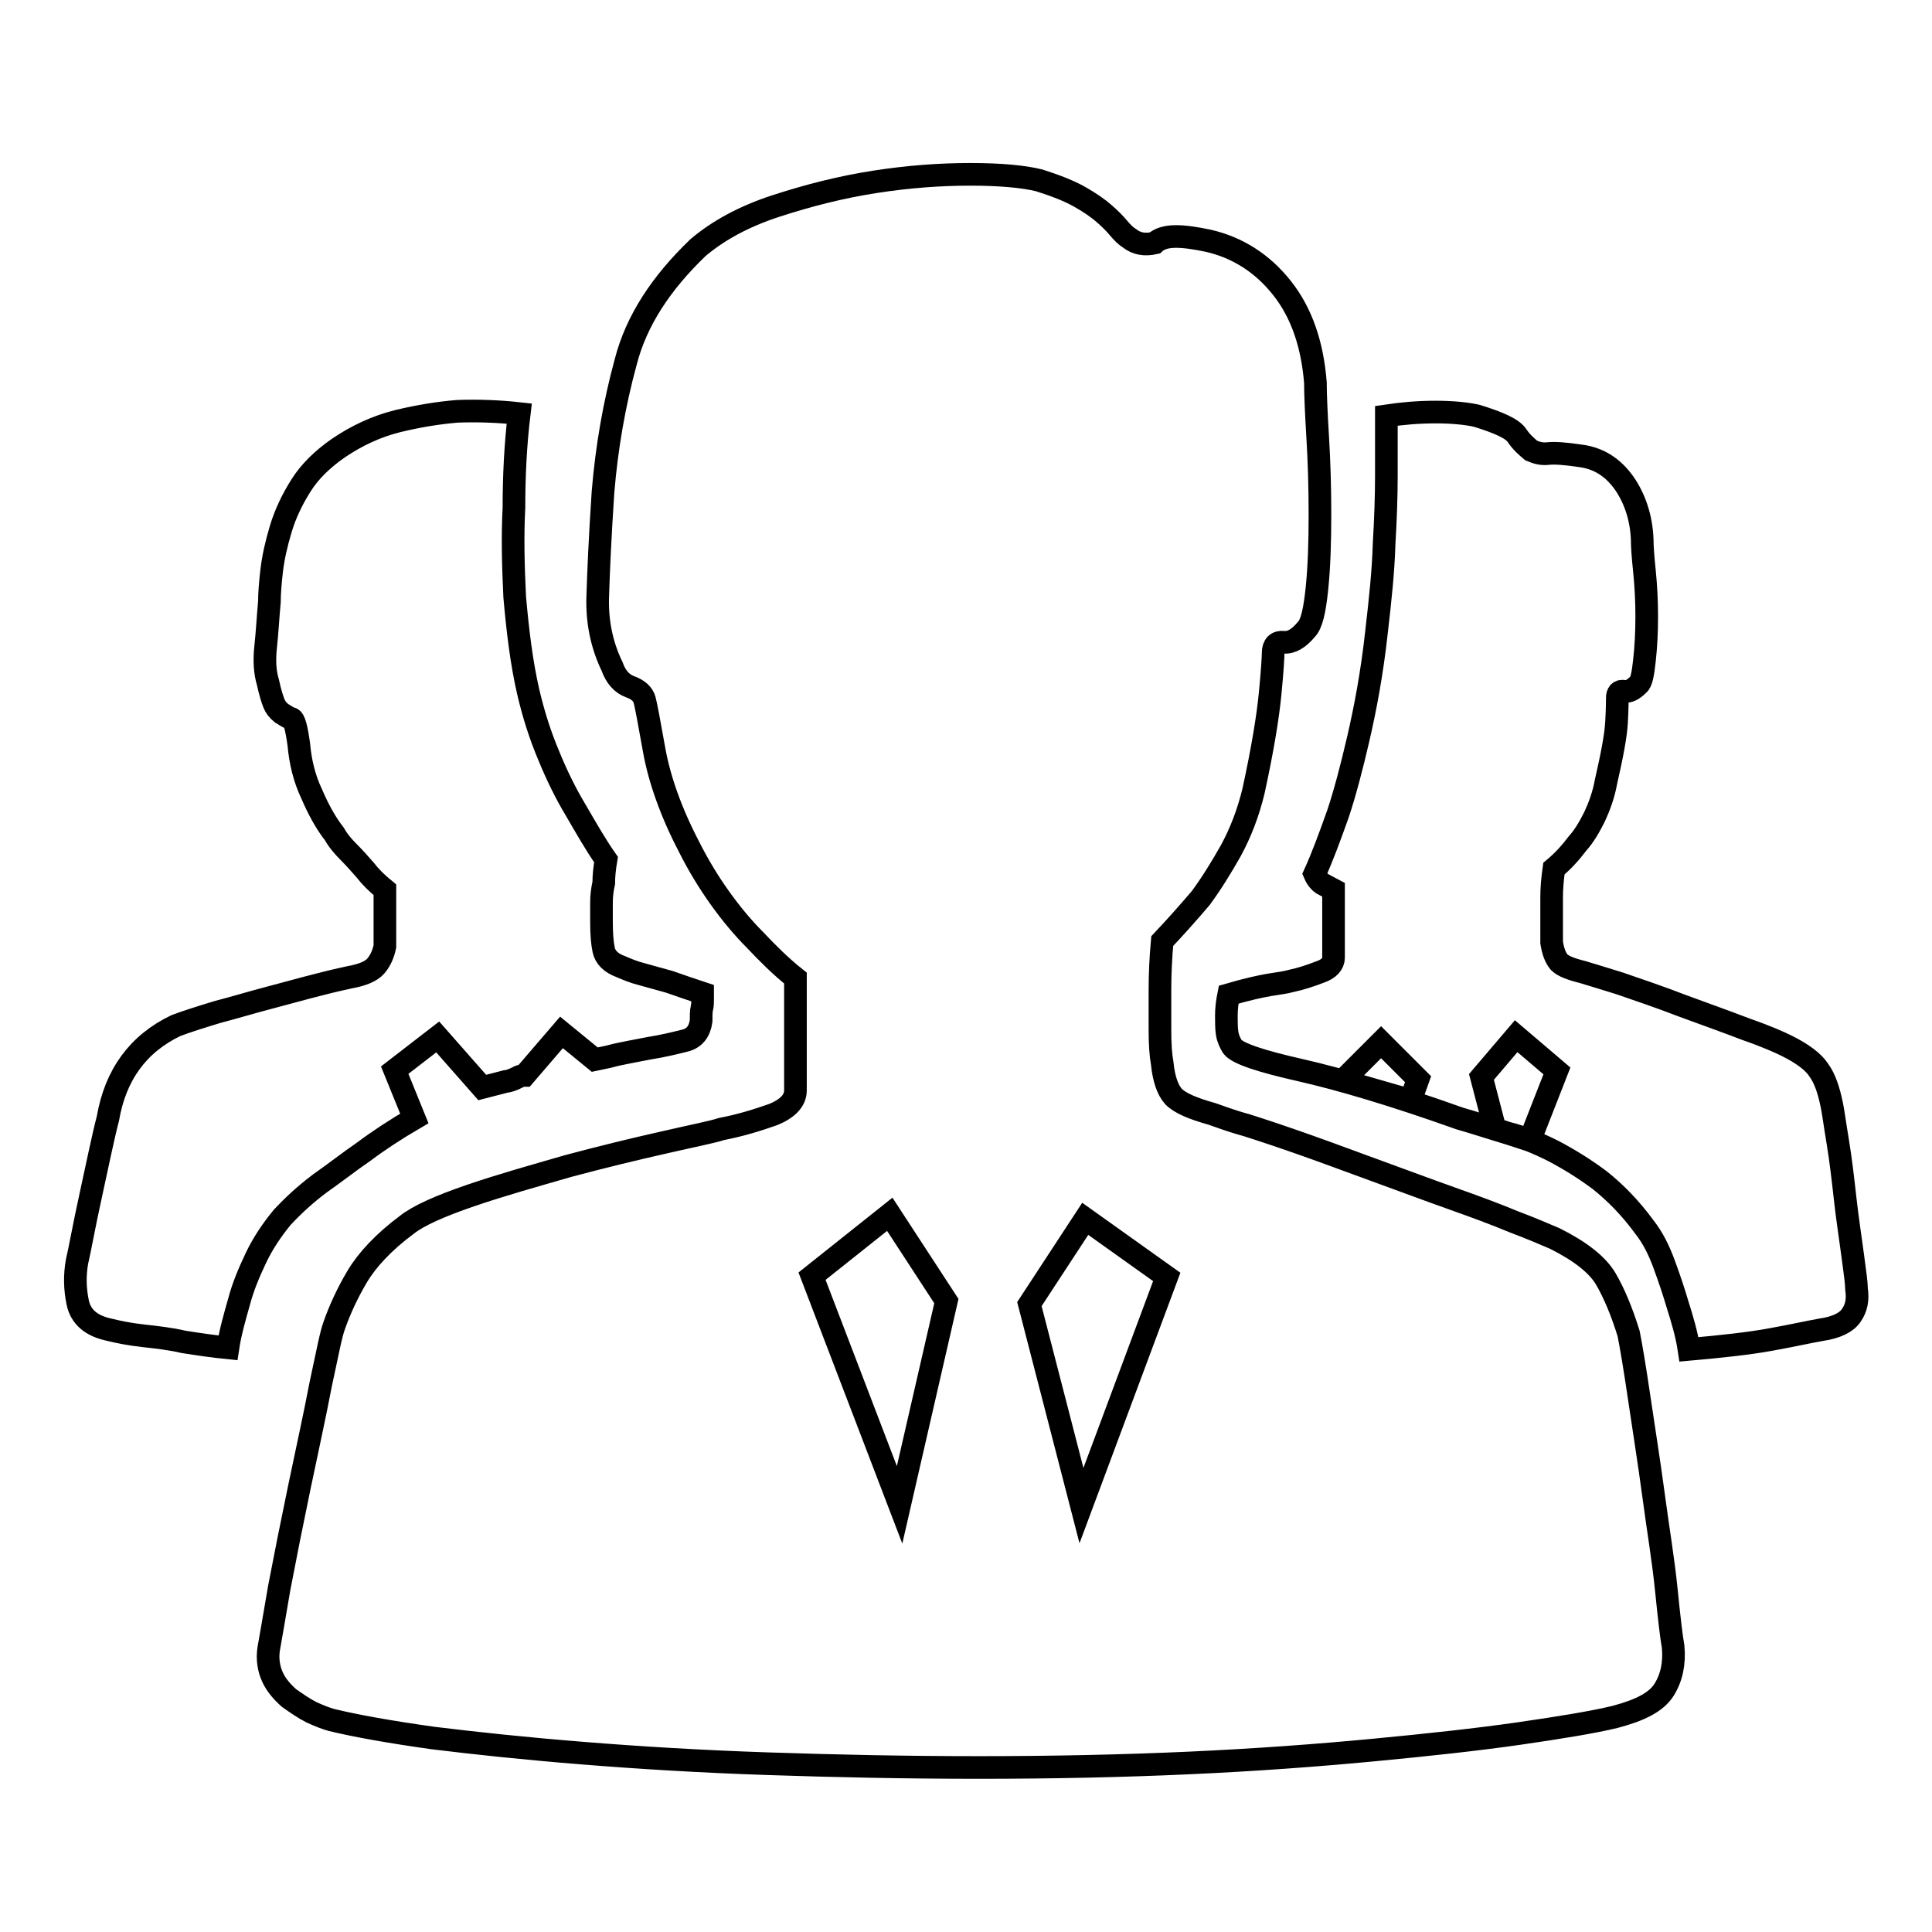 <?xml version="1.0" encoding="utf-8"?>
<!-- Svg Vector Icons : http://www.onlinewebfonts.com/icon -->
<!DOCTYPE svg PUBLIC "-//W3C//DTD SVG 1.1//EN" "http://www.w3.org/Graphics/SVG/1.1/DTD/svg11.dtd">
<svg version="1.1" xmlns="http://www.w3.org/2000/svg" xmlns:xlink="http://www.w3.org/1999/xlink" x="0px" y="0px" viewBox="0 0 256 256" enable-background="new 0 0 256 256" xml:space="preserve">
<g><g><path stroke-width="3" fill-opacity="0" stroke="#000000"  d="M160.1,31.9c3.9,0.9,7.2,3,9.8,6.3c2.6,3.3,4,7.5,4.4,12.5c0,1.5,0.1,3.9,0.3,7.2c0.2,3.3,0.3,6.7,0.3,10.3c0,3.6-0.1,6.9-0.4,9.8c-0.3,2.9-0.7,4.7-1.4,5.4c-1,1.2-2,1.8-3,1.7c-0.9-0.1-1.4,0.4-1.4,1.4c0,0.5-0.1,2.3-0.4,5.4c-0.3,3.1-1,7.4-2.2,12.9c-0.7,2.9-1.7,5.5-3,7.9c-1.3,2.3-2.6,4.4-4,6.3c-1.7,2-3.4,3.9-5.1,5.7c-0.2,2.2-0.3,4.4-0.3,6.4v5.4c0,1.9,0.1,3.3,0.3,4.4c0.2,2,0.7,3.5,1.5,4.4c0.9,0.9,2.6,1.6,5.1,2.3c0.9,0.3,2.4,0.9,4.6,1.5c2.2,0.7,4.9,1.6,8,2.7c3.1,1.1,6.3,2.3,9.6,3.5c3.3,1.2,6.5,2.4,9.6,3.5c3.1,1.1,5.8,2.1,8.2,3.1c2.4,0.9,4.2,1.7,5.4,2.2c3.4,1.7,5.7,3.5,6.8,5.4c1.1,1.9,2.1,4.3,3,7.2c0.3,1.5,0.8,4.4,1.4,8.5c0.6,4.1,1.3,8.4,1.9,12.9s1.3,8.6,1.7,12.6c0.4,4,0.7,6.4,0.9,7.5c0.2,2.2-0.2,4.1-1.2,5.7s-3.1,2.7-6.5,3.6c-2.9,0.7-7.2,1.4-12.7,2.2c-5.6,0.8-12,1.5-19.4,2.2c-7.4,0.7-15.5,1.3-24.3,1.7c-8.8,0.4-18.1,0.6-27.9,0.6c-9.8,0-19.1-0.2-28-0.5c-8.9-0.3-17.1-0.8-24.5-1.4c-7.5-0.6-14.1-1.3-19.8-2c-5.7-0.8-10.2-1.6-13.5-2.4c-0.7-0.2-1.5-0.5-2.6-1c-1-0.5-2-1.2-3-1.9c-0.9-0.8-1.7-1.7-2.2-2.8c-0.5-1.1-0.7-2.4-0.5-3.7c0.2-1.2,0.7-3.9,1.4-8.1c0.8-4.2,1.7-8.7,2.7-13.5c1-4.8,2-9.3,2.8-13.5c0.9-4.2,1.4-6.8,1.8-7.8c0.7-2,1.7-4.2,3-6.4c1.3-2.2,3.5-4.6,6.6-6.9c1.5-1.2,4.4-2.5,8.5-3.9c4.1-1.4,8.4-2.6,12.9-3.9c4.5-1.2,8.6-2.2,12.6-3.1c3.9-0.9,6.5-1.4,7.7-1.8c2.6-0.5,4.8-1.2,6.8-1.9c2-0.8,3-1.9,3-3.2v-14.9c-1.9-1.5-3.7-3.3-5.4-5.1c-1.5-1.5-3.1-3.4-4.6-5.5c-1.5-2.1-2.9-4.4-4.1-6.8c-2.4-4.6-3.9-8.9-4.6-12.7c-0.7-3.9-1.1-6.1-1.3-6.8c-0.2-0.7-0.8-1.3-1.9-1.7c-1.1-0.4-1.9-1.3-2.4-2.7c-1.4-2.9-2-6-1.9-9.2s0.3-7.9,0.7-13.9c0.5-6,1.5-11.7,3-17.2c1.4-5.5,4.7-10.5,9.6-15.2c2.6-2.2,6-4.1,10.3-5.5c4.3-1.4,8.6-2.5,13.1-3.2s8.7-1,12.7-1s7.1,0.3,9.1,0.8c2.2,0.7,4,1.4,5.4,2.2c1.4,0.8,2.4,1.5,3.2,2.2c0.8,0.7,1.4,1.3,1.9,1.9c0.5,0.6,1,1.1,1.5,1.4c0.9,0.7,2,0.9,3.3,0.6C154.3,31,156.7,31.2,160.1,31.9L160.1,31.9z M136.4,172.8l6.9,26.7l11.3-30.3l-10.8-7.7L136.4,172.8z M117.9,160.9l-10.3,8.2l11.6,30.3l6.2-27L117.9,160.9z M209.4,60.4c2.4,0.3,4.3,1.5,5.8,3.6c1.4,2,2.3,4.6,2.4,7.5c0,0.9,0.1,2.3,0.3,4.2c0.2,2,0.3,4,0.3,6c0,2-0.1,4-0.3,5.8c-0.2,1.8-0.4,2.9-0.8,3.2c-0.7,0.7-1.3,1-1.9,0.9c-0.6-0.1-0.9,0.2-0.9,0.9c0,0.3,0,1.4-0.1,3.2c-0.1,1.8-0.6,4.4-1.4,7.9c-0.3,1.7-0.9,3.3-1.5,4.6c-0.7,1.4-1.4,2.6-2.3,3.6c-0.9,1.2-1.9,2.3-3.1,3.3c-0.2,1.4-0.3,2.6-0.3,3.9v5.9c0.2,1.2,0.5,2,1,2.6c0.5,0.5,1.5,0.9,3.1,1.3c0.7,0.2,2.3,0.7,4.9,1.5c2.6,0.9,5.3,1.8,8.4,3c3,1.1,5.8,2.1,8.4,3.1c2.6,0.9,4.4,1.7,5.4,2.2c2,1,3.5,2.1,4.2,3.2c0.8,1.1,1.3,2.6,1.7,4.5c0.2,0.9,0.4,2.5,0.8,4.9s0.7,5,1,7.7c0.3,2.7,0.7,5.2,1,7.5c0.3,2.2,0.5,3.7,0.5,4.4c0.2,1.4,0,2.5-0.7,3.5c-0.6,0.9-1.9,1.6-4,1.9c-1.7,0.3-3.9,0.8-6.7,1.3c-2.7,0.5-6.3,0.9-10.8,1.3c-0.3-2-0.9-4-1.5-5.9c-0.5-1.7-1.1-3.5-1.8-5.4c-0.7-1.9-1.5-3.5-2.6-4.9c-1.9-2.6-3.9-4.6-5.9-6.2c-2-1.5-4.1-2.8-6.2-3.9c-2-1-4.1-1.9-6.2-2.4c-2-0.6-4.1-1.3-6.2-1.9c-8.7-3.1-15.8-5.2-21.1-6.4c-5.3-1.2-8.3-2.2-9-3.1c-0.3-0.5-0.6-1.1-0.7-1.8c-0.1-0.7-0.1-1.4-0.1-2.3s0.1-1.8,0.3-2.8c2.4-0.7,4.2-1.1,5.4-1.3c1.2-0.2,2.1-0.3,2.8-0.5c1.4-0.3,2.6-0.7,3.9-1.2c1.2-0.4,1.8-1.1,1.8-1.9v-9l-1.5-0.8c-0.3-0.2-0.7-0.6-1-1.3c1-2.2,2-4.9,3.1-8c0.9-2.7,1.8-6.1,2.7-10c0.9-3.9,1.8-8.6,2.4-14.1c0.5-4.3,0.9-8.1,1-11.6c0.2-3.4,0.3-6.4,0.3-9v-8c2-0.3,4.2-0.5,6.5-0.5s4.2,0.2,5.5,0.5c2.9,0.9,4.7,1.7,5.3,2.6c0.6,0.9,1.3,1.5,1.9,2c0.7,0.3,1.4,0.5,2.2,0.4C206,60,207.4,60.1,209.4,60.4L209.4,60.4z M196.3,142.7l1.8,6.9l4.6,1.5l3.6-9.2l-5.4-4.6L196.3,142.7z M183,138.1l-4.4,4.4l0.3,1l8,2.3l1-2.8L183,138.1z M68.8,54.8c-2.7-0.3-5.5-0.4-8.2-0.3c-2.4,0.2-5,0.6-7.9,1.3c-2.8,0.7-5.4,1.9-7.9,3.6c-2,1.4-3.7,3-4.9,4.9c-1.2,1.9-2.1,3.8-2.7,5.8c-0.6,2-1,3.8-1.2,5.5c-0.2,1.7-0.3,3.1-0.3,4.1c-0.2,2.2-0.3,4.2-0.5,6c-0.2,1.8-0.1,3.4,0.3,4.7c0.3,1.4,0.6,2.3,0.8,2.8s0.5,0.9,1,1.3c0.5,0.3,0.9,0.6,1.3,0.7s0.7,1.3,1,3.5c0.2,2.2,0.7,4.4,1.7,6.5c0.9,2.1,1.9,3.9,3,5.3c0.5,0.9,1.2,1.7,1.9,2.4c0.8,0.8,1.5,1.6,2.2,2.4c0.7,0.9,1.5,1.7,2.6,2.6v7.5c-0.2,1-0.6,1.9-1.2,2.6c-0.6,0.7-1.8,1.2-3.5,1.5c-0.9,0.2-2.3,0.5-4.2,1c-2,0.5-4.1,1.1-6.4,1.7c-2.3,0.6-4.6,1.3-6.9,1.9c-2.3,0.7-4.2,1.3-5.5,1.8c-5,2.4-8,6.5-9,12.3c-0.7,2.7-1.4,6.2-2.3,10.3c-0.9,4.1-1.4,7-1.8,8.7c-0.3,1.7-0.3,3.5,0.1,5.4c0.4,1.9,1.8,3.1,4.2,3.6c1.2,0.3,2.7,0.6,4.5,0.8c1.8,0.2,3.6,0.4,5.3,0.8c1.9,0.3,3.9,0.6,5.9,0.8c0.3-2,0.9-4.1,1.5-6.2c0.5-1.9,1.3-3.8,2.2-5.7c0.9-1.9,2.1-3.7,3.5-5.4c1.4-1.5,3-3,5-4.5c2-1.4,3.9-2.9,5.8-4.2c2-1.5,4.3-3,6.7-4.4l-2.6-6.4l5.7-4.4l5.9,6.7l3.1-0.8c0.3,0,0.9-0.2,1.5-0.5c0.3-0.2,0.7-0.3,1-0.3l4.9-5.7l4.4,3.6c0.9-0.2,1.6-0.3,2.3-0.5s1.4-0.3,2.3-0.5l2.6-0.5c1.9-0.3,3.5-0.7,4.7-1c1.3-0.3,2-1.2,2.2-2.6c0-0.7,0-1.3,0.1-1.7c0.1-0.4,0.1-0.8,0.1-1.2v-0.8c-1.5-0.5-3-1-4.4-1.5l-3.6-1c-1.2-0.3-2.1-0.7-2.8-1c-1.4-0.5-2.1-1.3-2.3-2.2c-0.2-0.9-0.3-2.2-0.3-3.7v-2.6c0-0.9,0.1-1.7,0.3-2.6c0-0.9,0.1-1.9,0.3-3.1c-1.4-2-2.7-4.3-4.1-6.7c-1.2-2-2.4-4.4-3.5-7.1c-1.1-2.6-2-5.4-2.7-8.4c-0.9-3.9-1.4-8.1-1.8-12.6C68,75,67.9,71,68.1,67.3C68.1,63.1,68.3,58.9,68.8,54.8L68.8,54.8z"/></g></g>
</svg>
